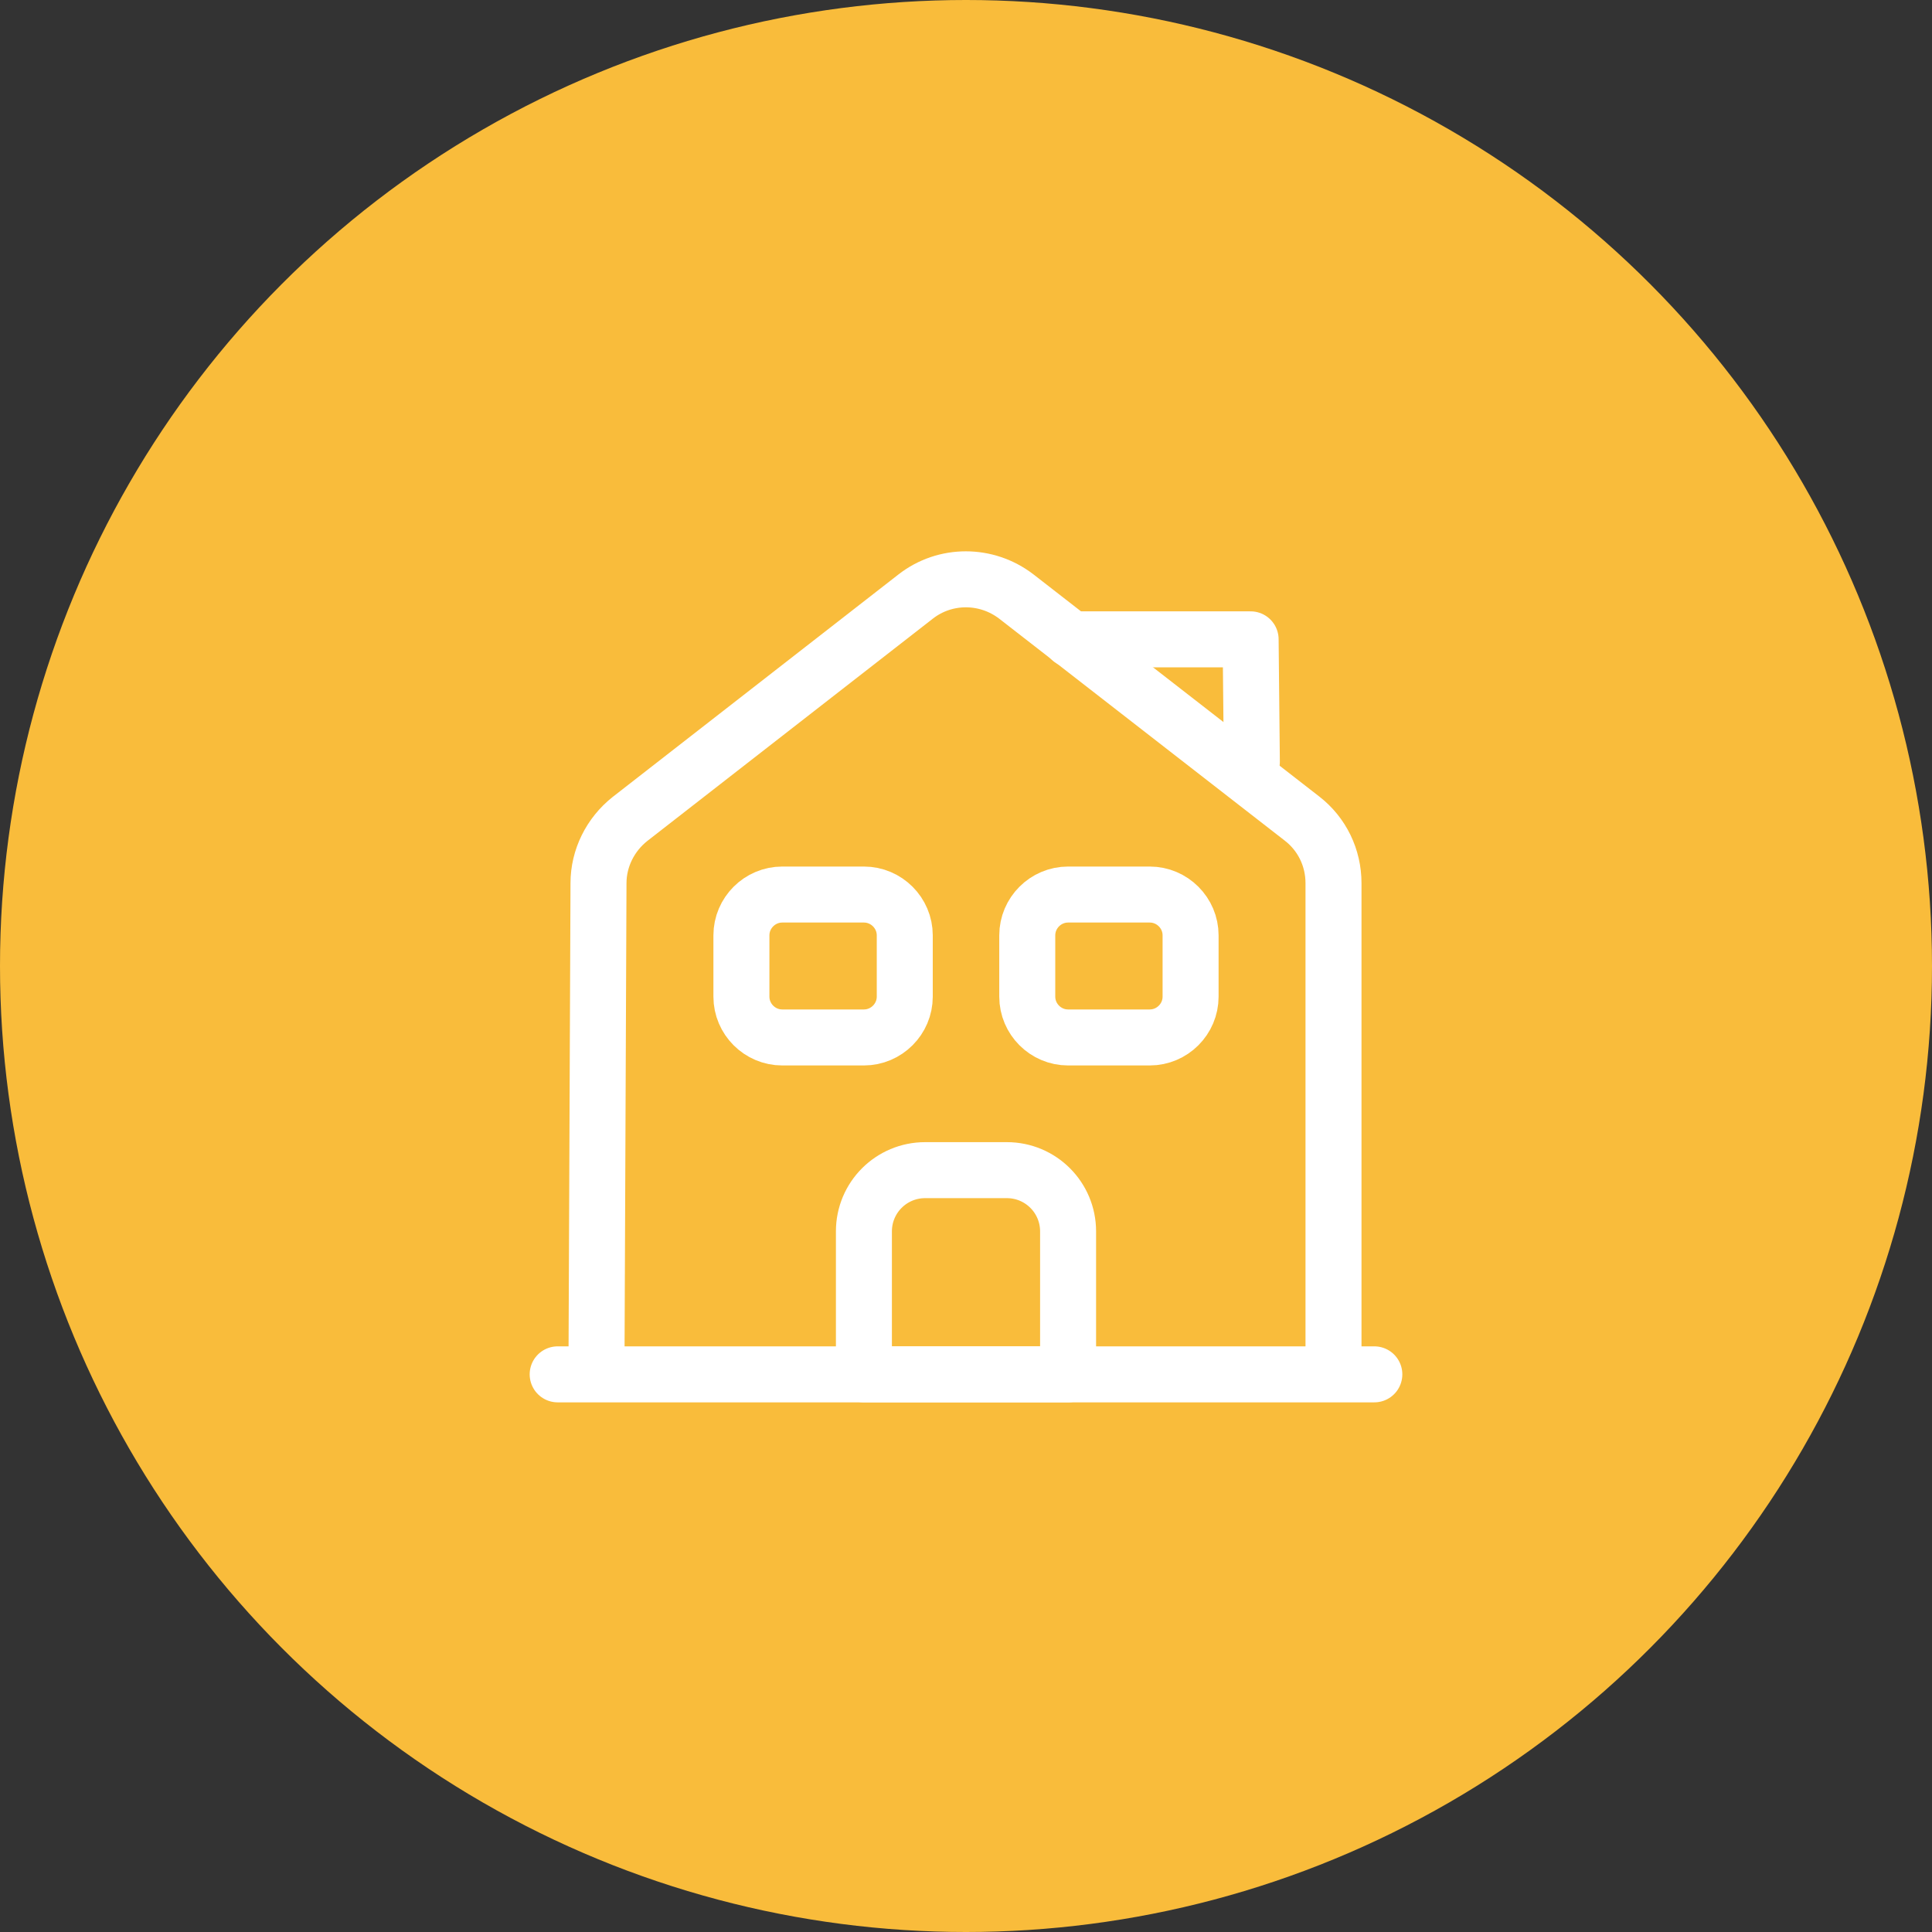 <svg width="69" height="69" viewBox="0 0 69 69" fill="none" xmlns="http://www.w3.org/2000/svg">
<rect x="0" y="0" width="69" height="69" fill="#333333" stroke="none"/>
<circle cx="34.5" cy="34.5" r="34.5" fill="#F9BC3B"/>
<path d="M19.917 49.084H49.083" stroke="white" stroke-width="2" stroke-miterlimit="10" stroke-linecap="round" stroke-linejoin="round"/>
<path d="M21.302 49.084L21.375 31.54C21.375 30.65 21.798 29.805 22.498 29.25L32.706 21.302C33.756 20.486 35.229 20.486 36.294 21.302L46.502 29.236C47.217 29.79 47.625 30.636 47.625 31.54V49.084" stroke="white" stroke-width="2" stroke-miterlimit="10" stroke-linejoin="round"/>
<path d="M35.958 41.791H33.042C31.831 41.791 30.854 42.769 30.854 43.979V49.083H38.146V43.979C38.146 42.769 37.169 41.791 35.958 41.791Z" stroke="white" stroke-width="2" stroke-miterlimit="10" stroke-linejoin="round"/>
<path d="M30.854 37.052H27.938C27.136 37.052 26.479 36.396 26.479 35.594V33.406C26.479 32.604 27.136 31.948 27.938 31.948H30.854C31.656 31.948 32.313 32.604 32.313 33.406V35.594C32.313 36.396 31.656 37.052 30.854 37.052Z" stroke="white" stroke-width="2" stroke-miterlimit="10" stroke-linejoin="round"/>
<path d="M41.062 37.052H38.146C37.344 37.052 36.688 36.396 36.688 35.594V33.406C36.688 32.604 37.344 31.948 38.146 31.948H41.062C41.865 31.948 42.521 32.604 42.521 33.406V35.594C42.521 36.396 41.865 37.052 41.062 37.052Z" stroke="white" stroke-width="2" stroke-miterlimit="10" stroke-linejoin="round"/>
<path d="M44.709 27.209L44.665 22.834H38.248" stroke="white" stroke-width="2" stroke-miterlimit="10" stroke-linecap="round" stroke-linejoin="round"/>
</svg>
